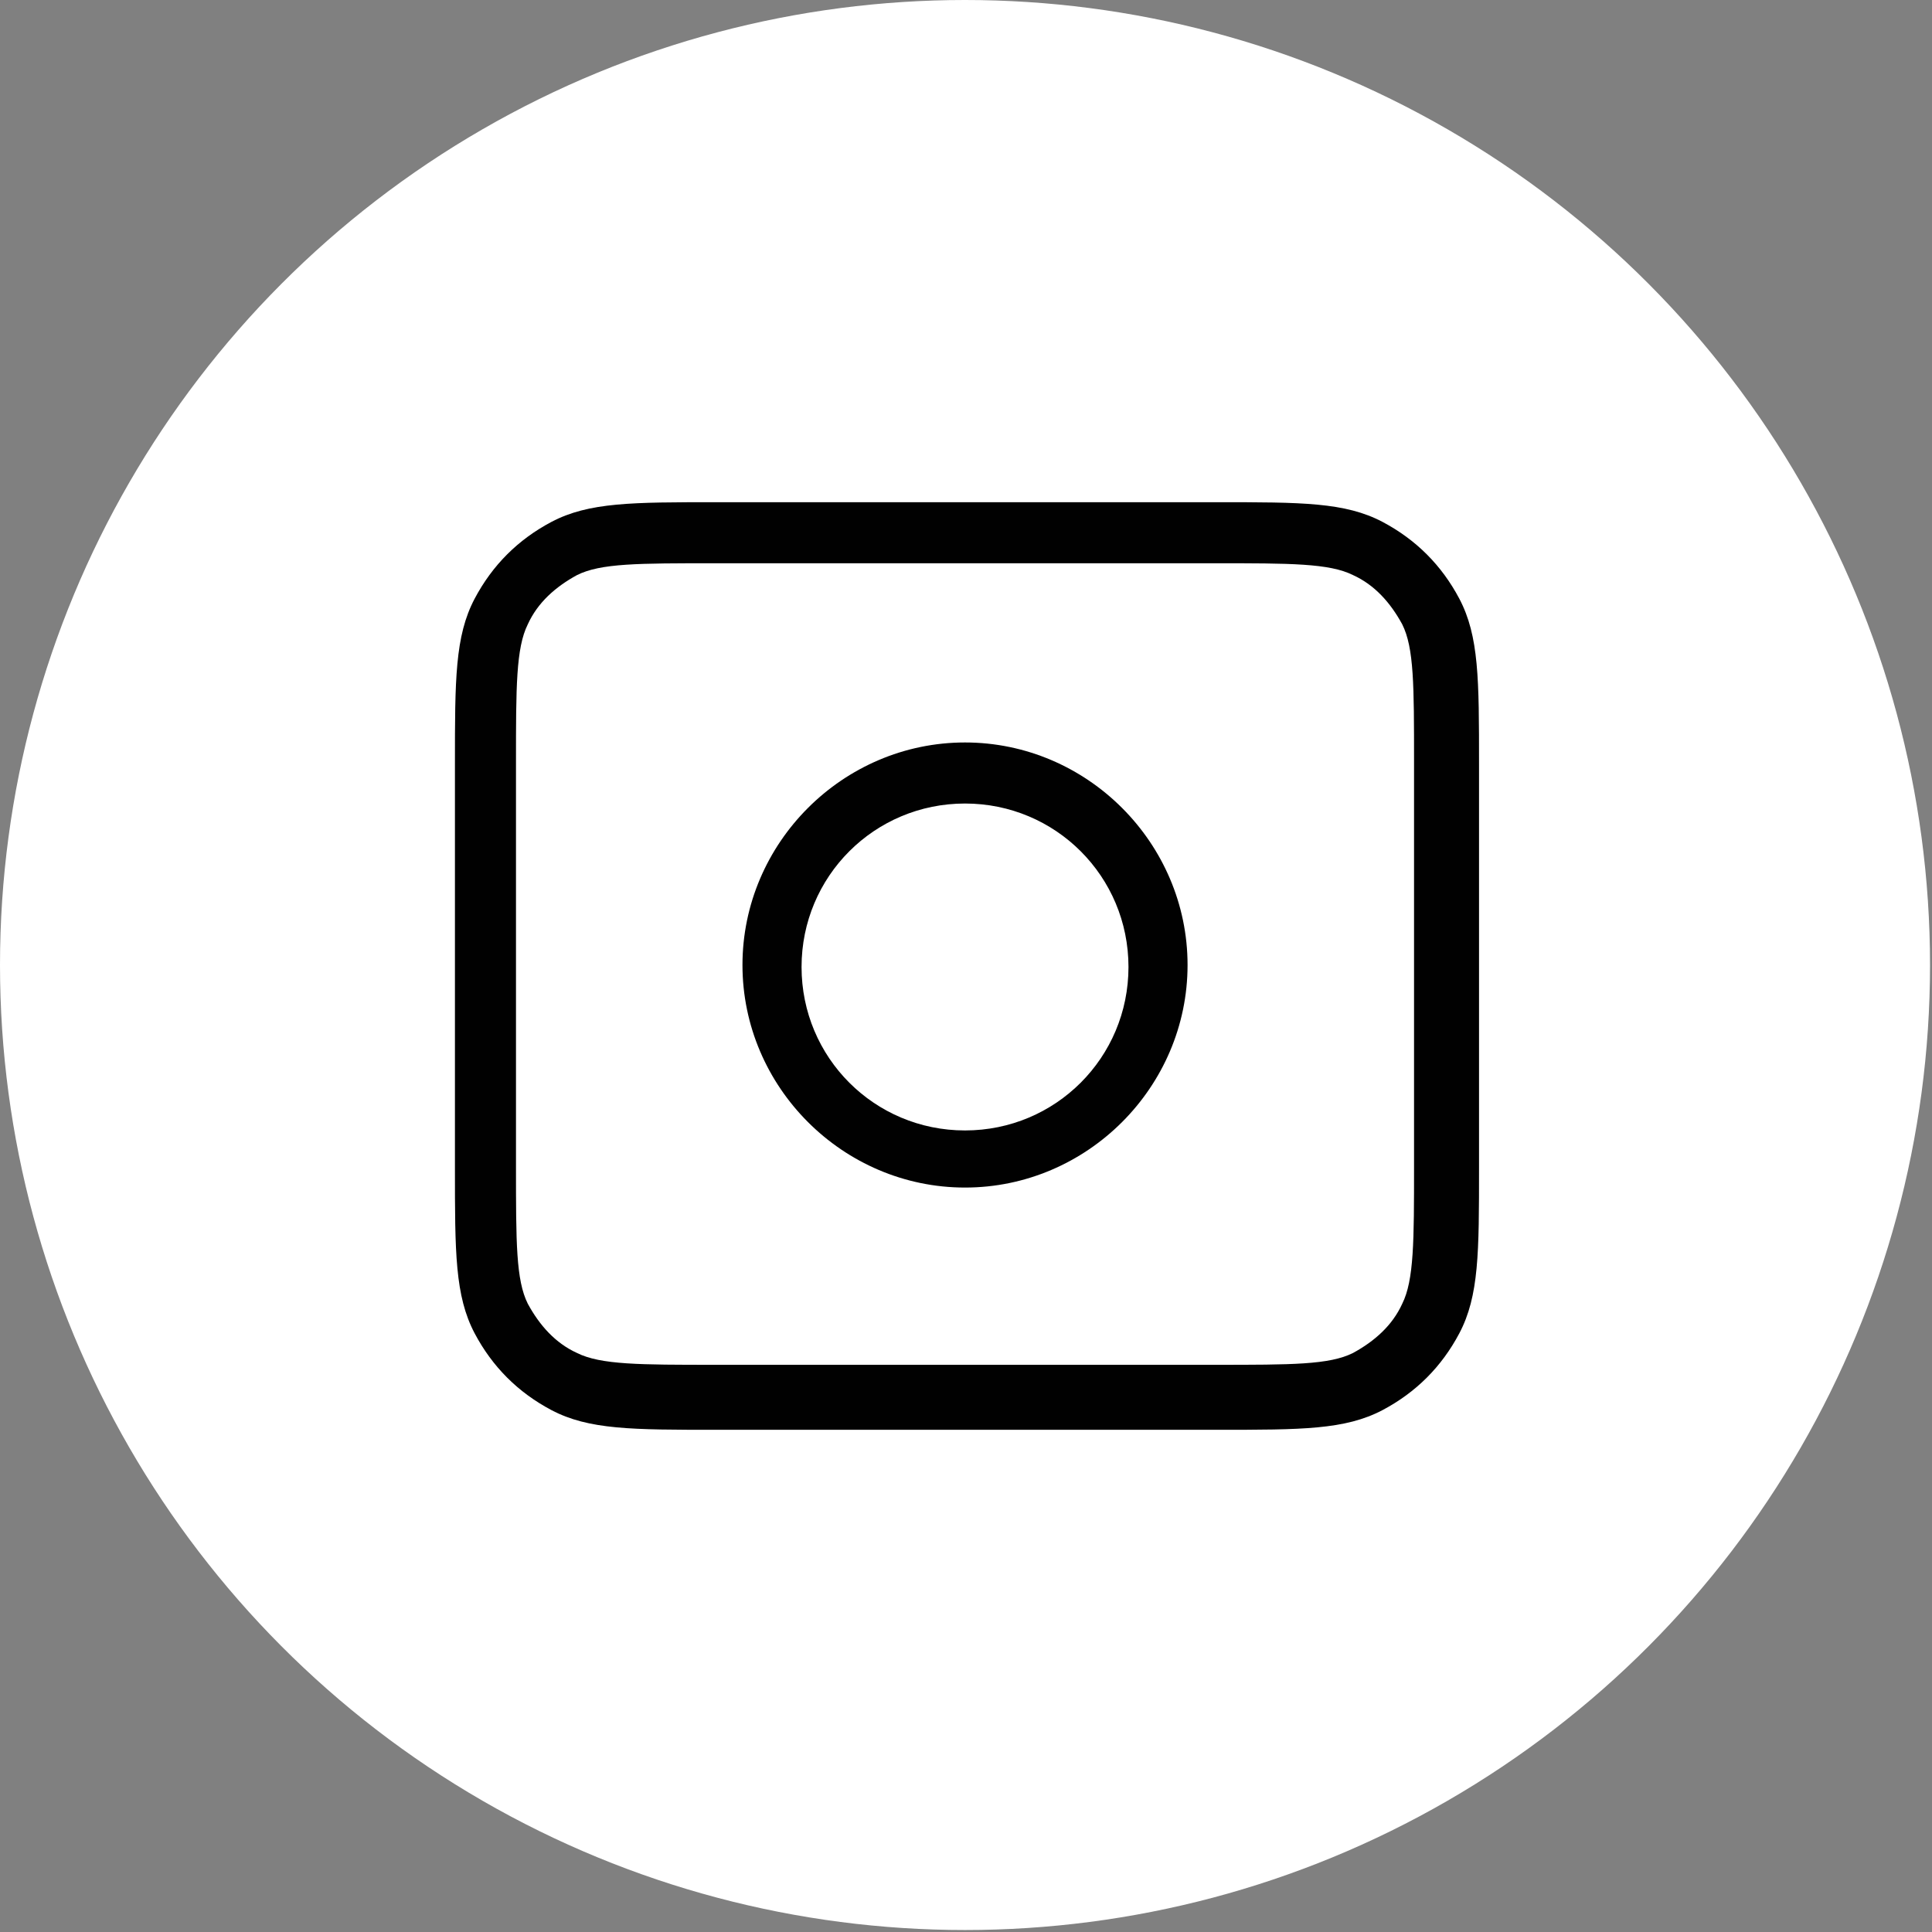 <?xml version="1.0" encoding="UTF-8"?><svg id="Vrstva_1" xmlns="http://www.w3.org/2000/svg" viewBox="0 0 9.81 9.81"><rect x="0" y="0" width="9.81" height="9.81" fill="#808080" stroke="none"/><circle cx="4.9" cy="4.9" r="4.9" style="fill:#fff;"/><path d="M6.18,7.26h-2.54c-.43,0-.65,0-.84-.1-.17-.09-.3-.22-.39-.39-.1-.19-.1-.41-.1-.84v-2.05c0-.43,0-.65.1-.84.09-.17.22-.3.39-.39.19-.1.41-.1.84-.1h2.54c.43,0,.65,0,.84.1.17.09.3.22.39.39.1.19.1.41.1.84v2.05c0,.43,0,.65-.1.84-.09.17-.22.3-.39.39-.19.1-.41.1-.84.1ZM3.63,2.86c-.39,0-.58,0-.7.06-.11.06-.2.14-.25.25-.06.12-.06.32-.06.7v2.05c0,.39,0,.58.06.7.06.11.14.2.25.25.12.06.32.06.7.06h2.54c.39,0,.58,0,.7-.06.11-.06.2-.14.25-.25.06-.12.06-.32.06-.7v-2.05c0-.39,0-.58-.06-.7-.06-.11-.14-.2-.25-.25-.12-.06-.32-.06-.7-.06h-2.54Z" style="fill:#010101;"/><path d="M4.9,6.03c-.62,0-1.13-.51-1.13-1.13s.51-1.13,1.13-1.13,1.13.51,1.13,1.13-.51,1.13-1.13,1.13ZM4.9,4.08c-.46,0-.83.37-.83.83s.37.83.83.83.83-.37.83-.83-.37-.83-.83-.83Z" style="fill:#010101;"/></svg>